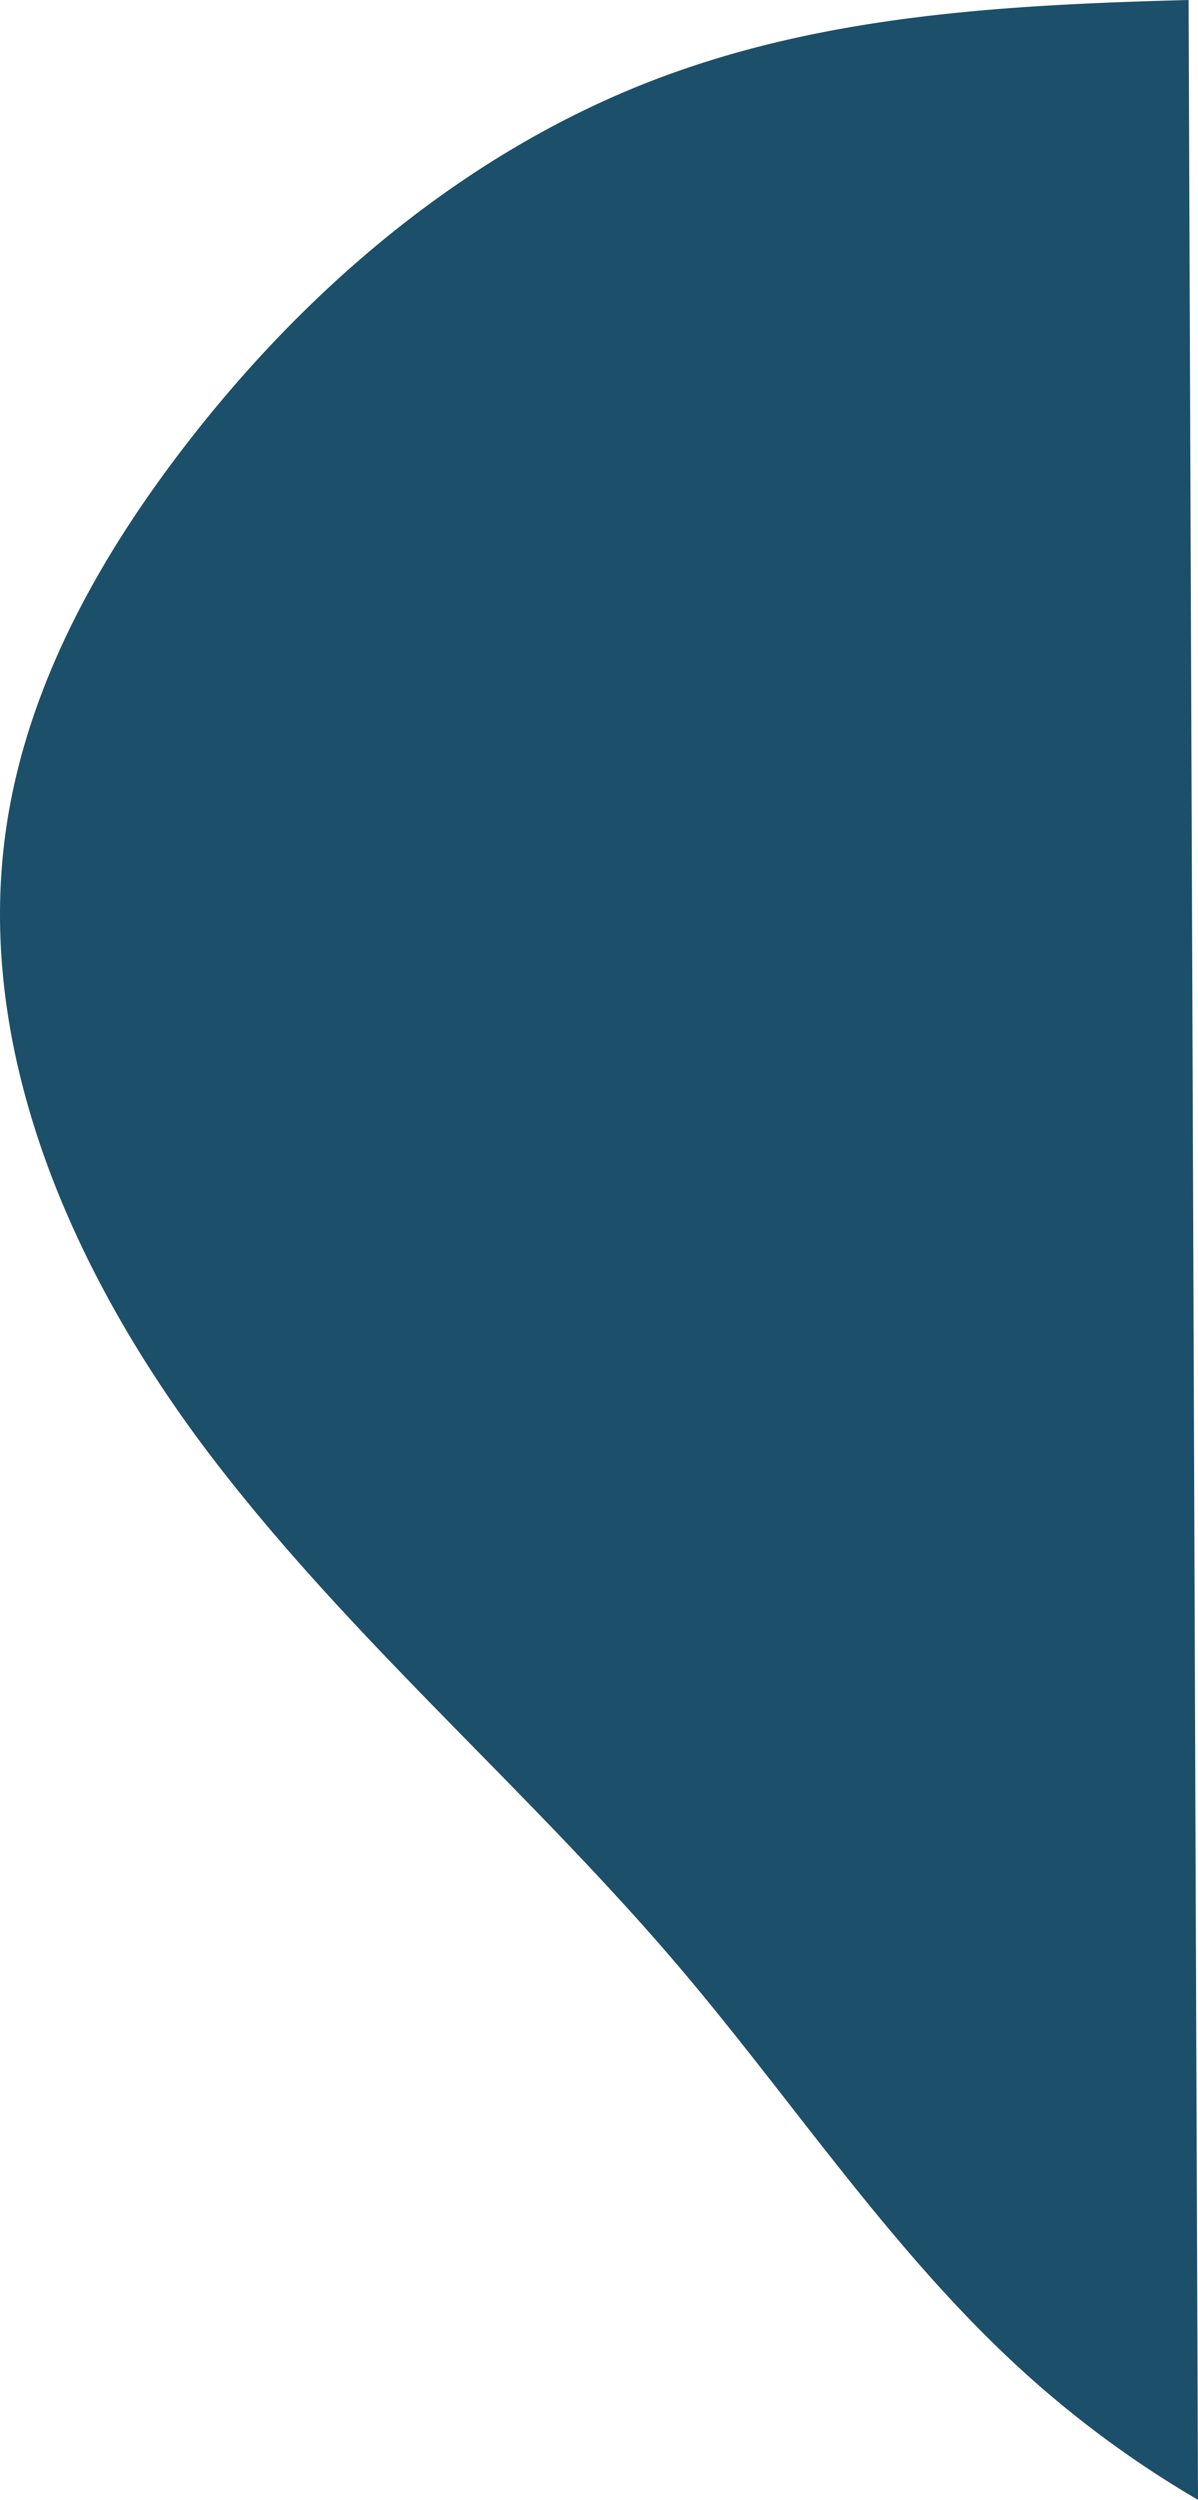 <svg xmlns="http://www.w3.org/2000/svg" width="101.159" height="210.924" viewBox="0 0 101.159 210.924">
  <path id="Path_111521" data-name="Path 111521" d="M6557.377,3252.086c-9.219-14-15.279-30.425-12.863-46.83,1.729-11.744,7.668-22.5,14.889-31.925,10.443-13.627,24.051-25.176,40.109-31.25,14.187-5.365,29.31-6.22,44.833-6.629l.794,210.924a87.71,87.71,0,0,1-15.165-11.2c-10.881-10.016-19.094-22.527-28.674-33.792-12.506-14.7-27.387-27.32-39.156-42.617C6560.486,3256.614,6558.889,3254.383,6557.377,3252.086Z" transform="translate(-6543.98 -3135.452)" fill="#1c4f69"/>
</svg>
